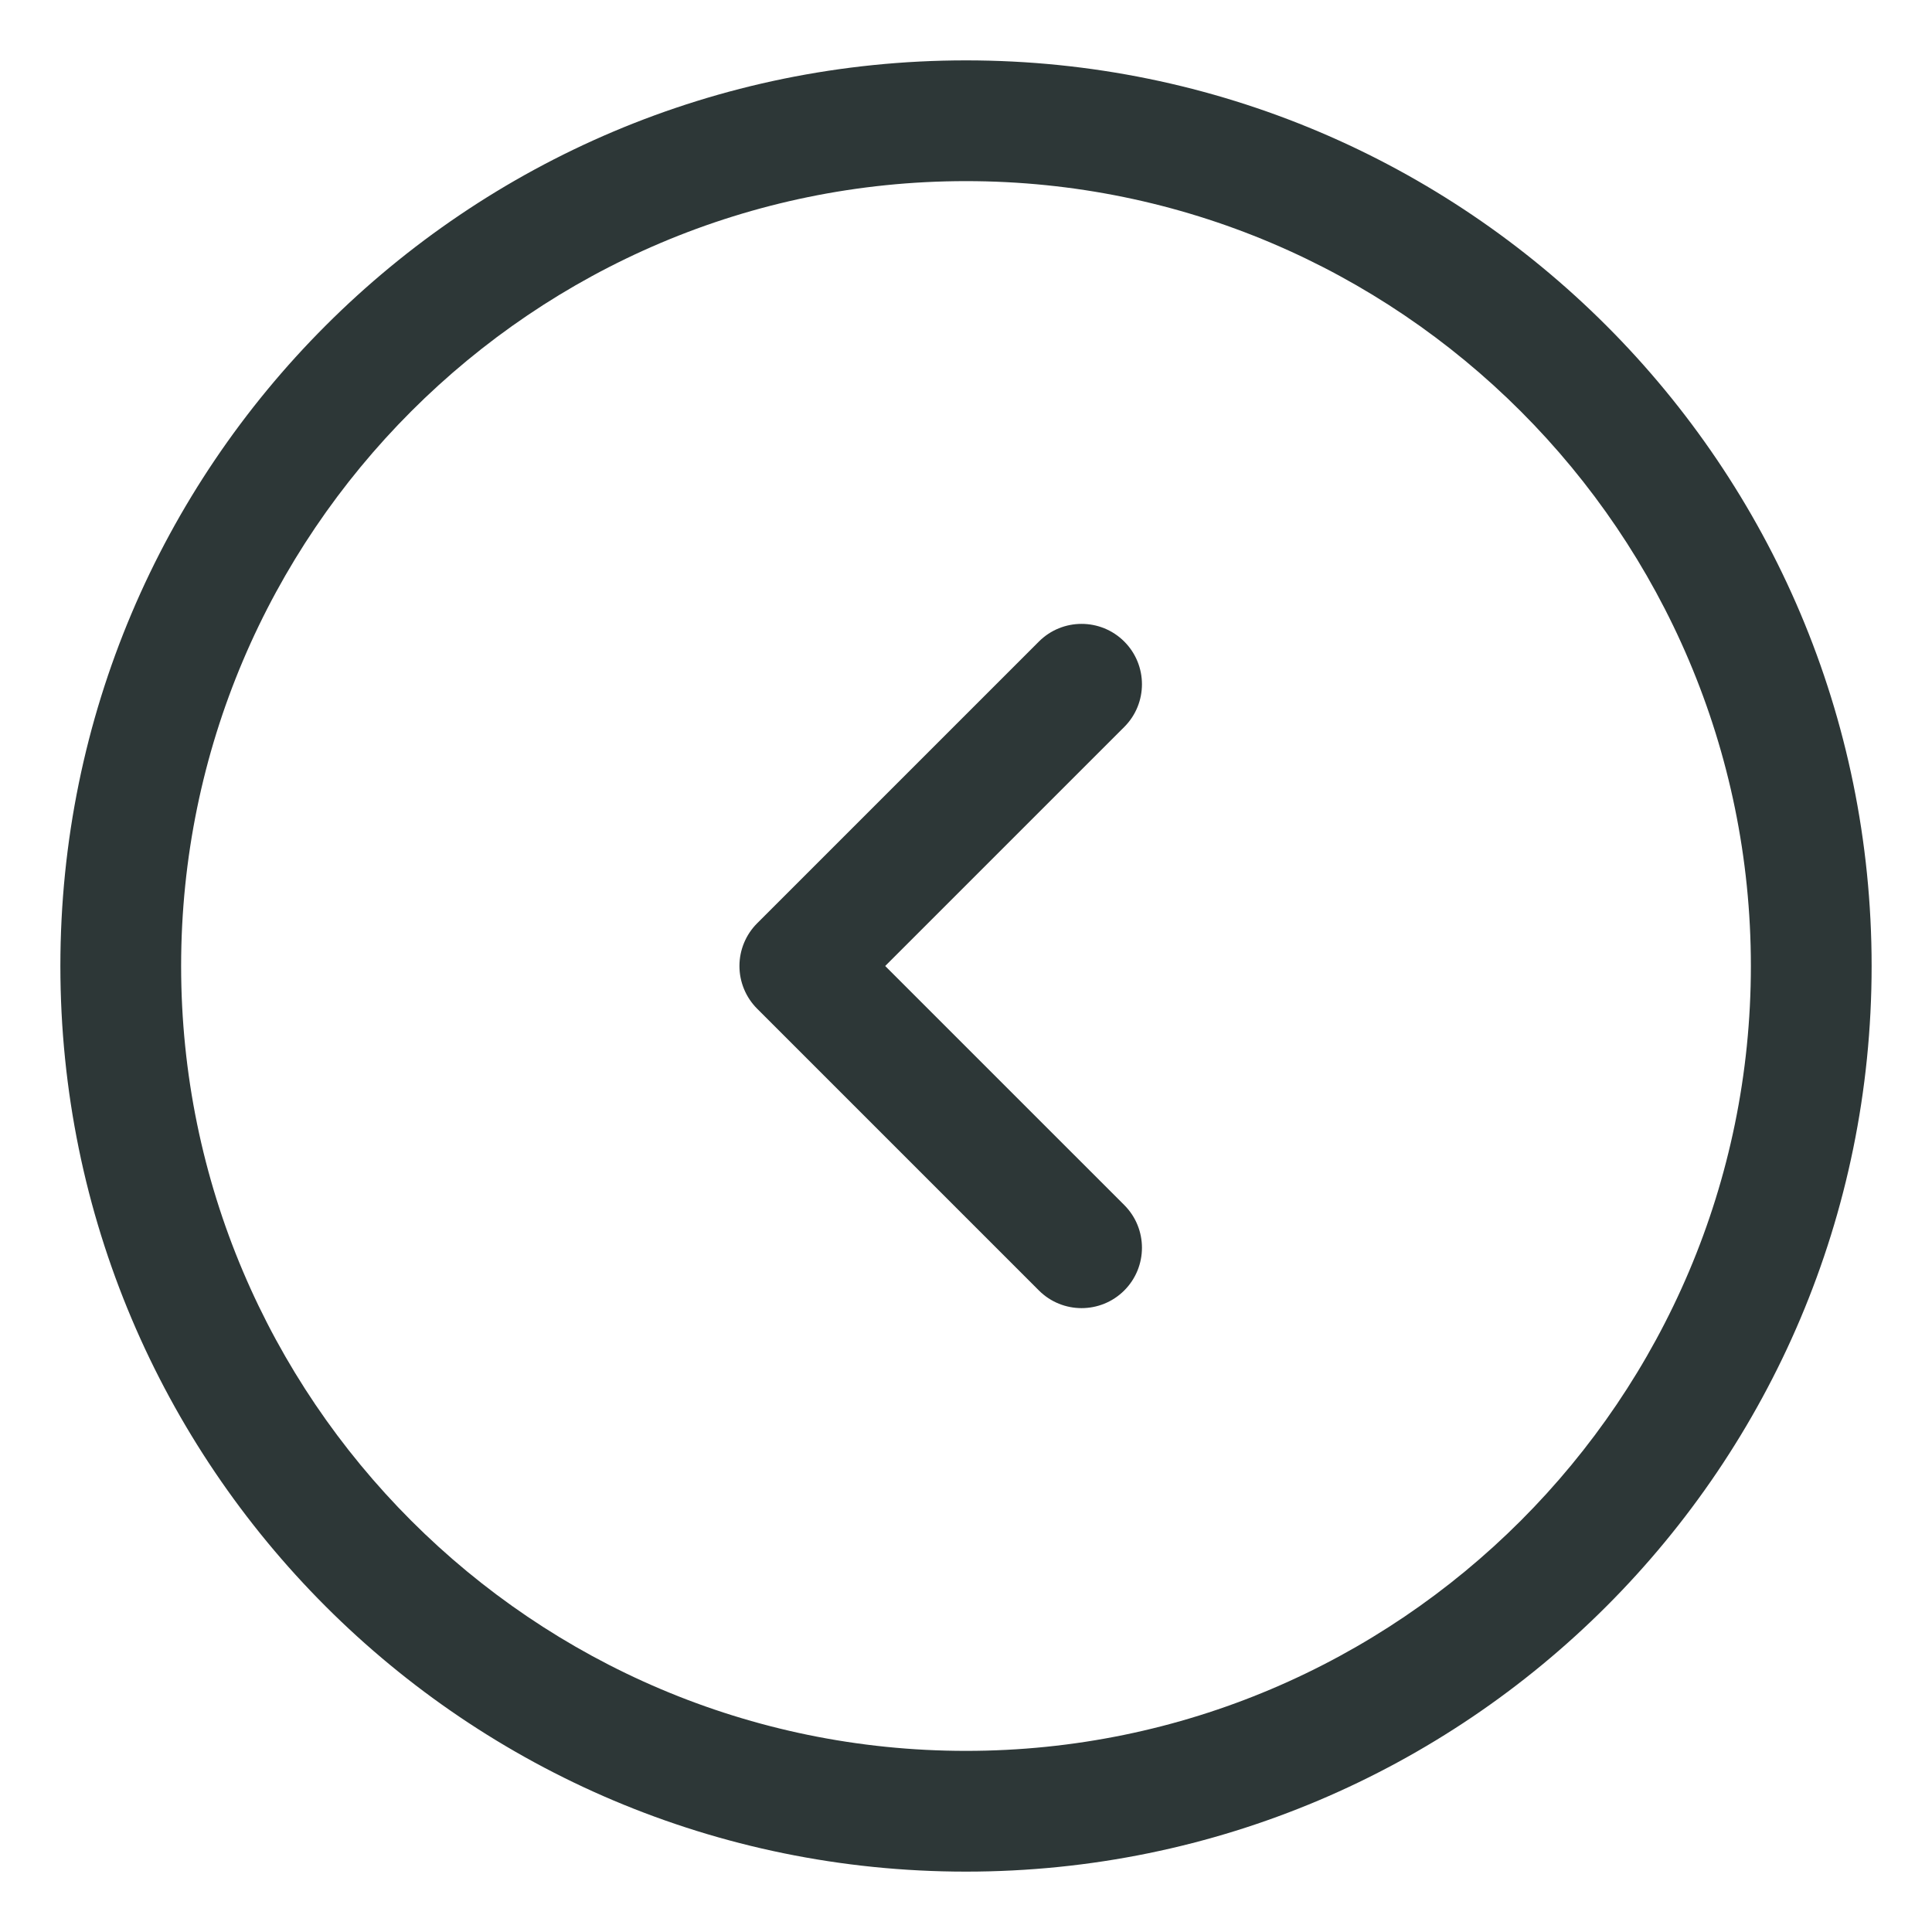 <?xml version="1.0" encoding="UTF-8" standalone="no"?>
<svg width="128px" height="128px" viewBox="0 0 128 128" version="1.1" xmlns="http://www.w3.org/2000/svg" xmlns:xlink="http://www.w3.org/1999/xlink">
    <!-- Generator: Sketch 43.2 (39069) - http://www.bohemiancoding.com/sketch -->
    <title>arrow-left-contained</title>
    <desc>Created with Sketch.</desc>
    <defs></defs>
    <g id="Page-1" stroke="none" stroke-width="1" fill="none" fill-rule="evenodd">
        <g id="arrow-left-contained" fill="#2D3737">
            <path d="M116,64 C116,35.327 92.673,12 64,12 C35.327,12 12,35.327 12,64 C12,92.673 35.327,116 64,116 C92.673,116 116,92.673 116,64 L116,64 Z M124,64 C124,97.137 97.137,124 64,124 C30.863,124 4,97.137 4,64 C4,30.863 30.863,4 64,4 C97.137,4 124,30.863 124,64 L124,64 Z M77.838,61.171 C78.588,61.922 79.01,62.939 79.01,64 C79.01,65.061 78.588,66.078 77.838,66.829 L59.171,85.496 C58.39,86.276 57.367,86.667 56.343,86.667 C55.319,86.667 54.295,86.276 53.514,85.496 C51.952,83.933 51.952,81.401 53.514,79.838 L69.353,64 L53.514,48.162 C51.952,46.6 51.952,44.067 53.514,42.505 C55.077,40.943 57.609,40.943 59.171,42.505 L77.838,61.171 Z" id="Fill-1" transform="translate(64, 64) scale(-1, 1) translate(-64, -64) "></path>
        </g>
    </g>
</svg>